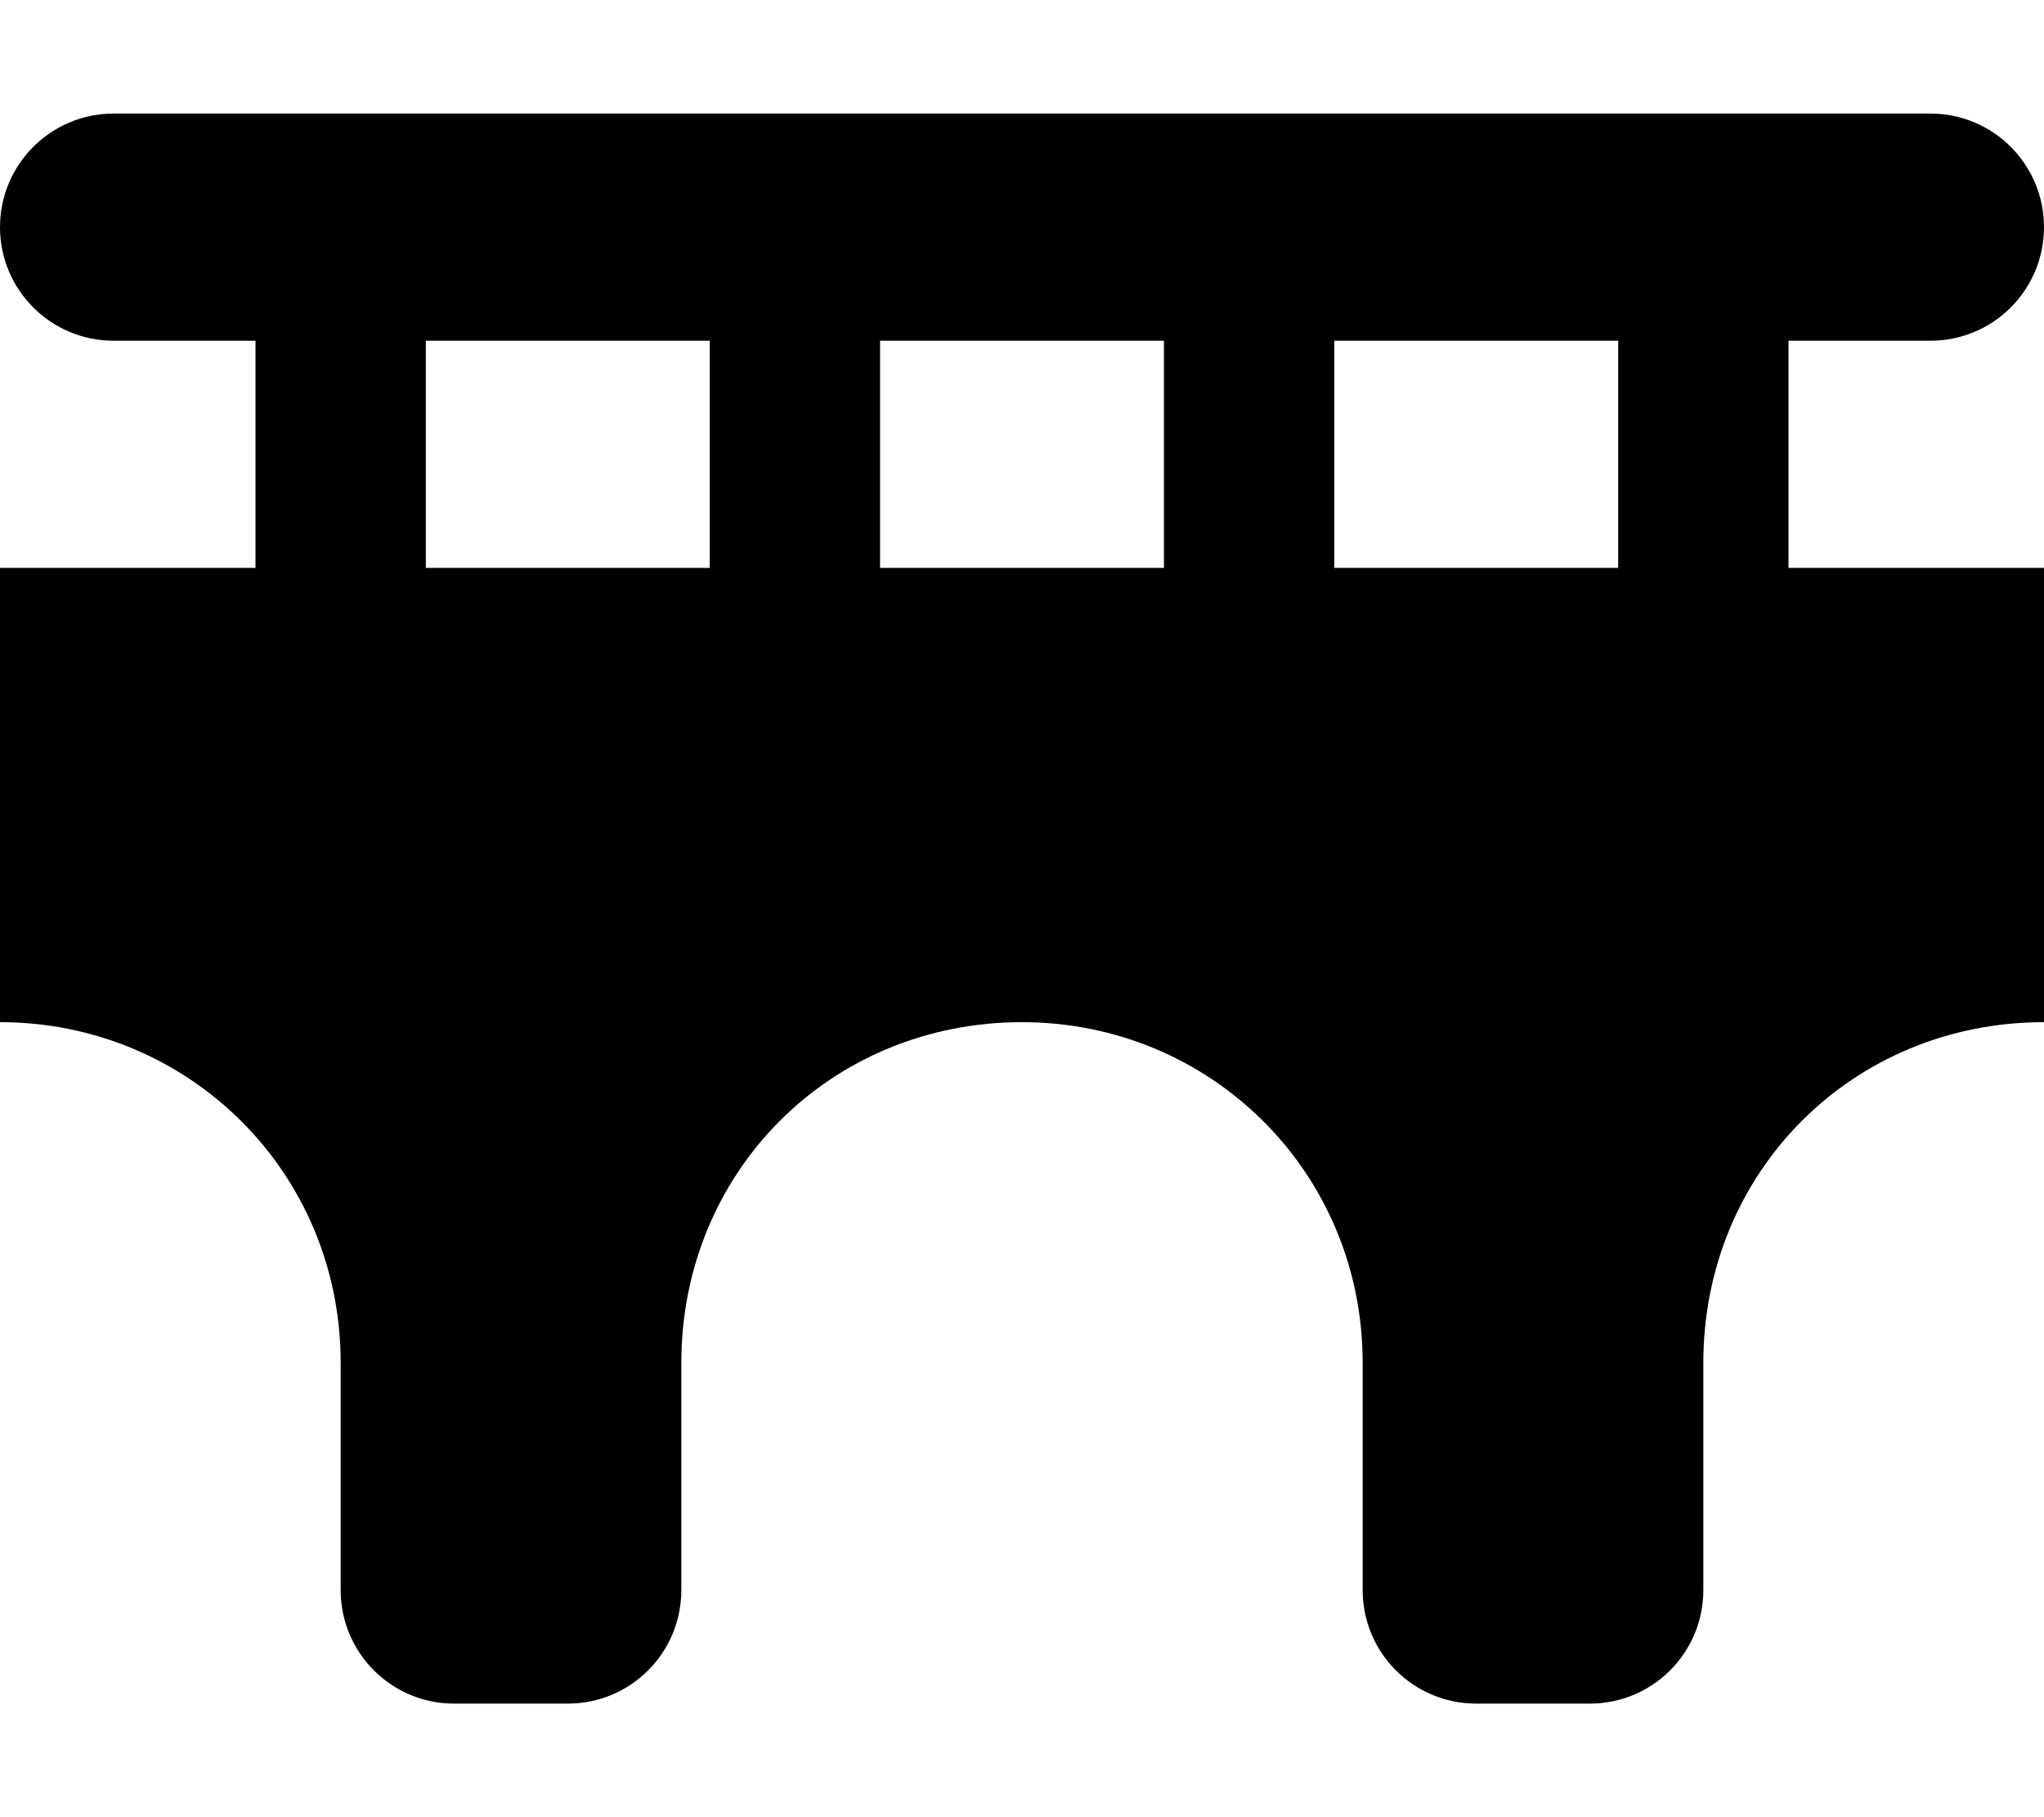 <svg xmlns="http://www.w3.org/2000/svg" viewBox="0 0 576 512"><!--! Font Awesome Free 6.1.0 by @fontawesome - https://fontawesome.com License - https://fontawesome.com/license/free (Icons: CC BY 4.0, Fonts: SIL OFL 1.1, Code: MIT License) Copyright 2022 Fonticons, Inc. --><path d="M544 32C561.7 32 576 46.33 576 64C576 81.67 561.7 96 544 96H504V160H576V288C522.1 288 480 330.1 480 384V448C480 465.7 465.7 480 448 480H416C398.3 480 384 465.7 384 448V384C384 330.1 341 288 288 288C234.1 288 192 330.1 192 384V448C192 465.7 177.7 480 160 480H128C110.3 480 96 465.7 96 448V384C96 330.1 53.02 288 0 288V160H72V96H32C14.33 96 0 81.67 0 64C0 46.33 14.33 32 32 32H544zM456 96H376V160H456V96zM248 96V160H328V96H248zM200 96H120V160H200V96z"/></svg>